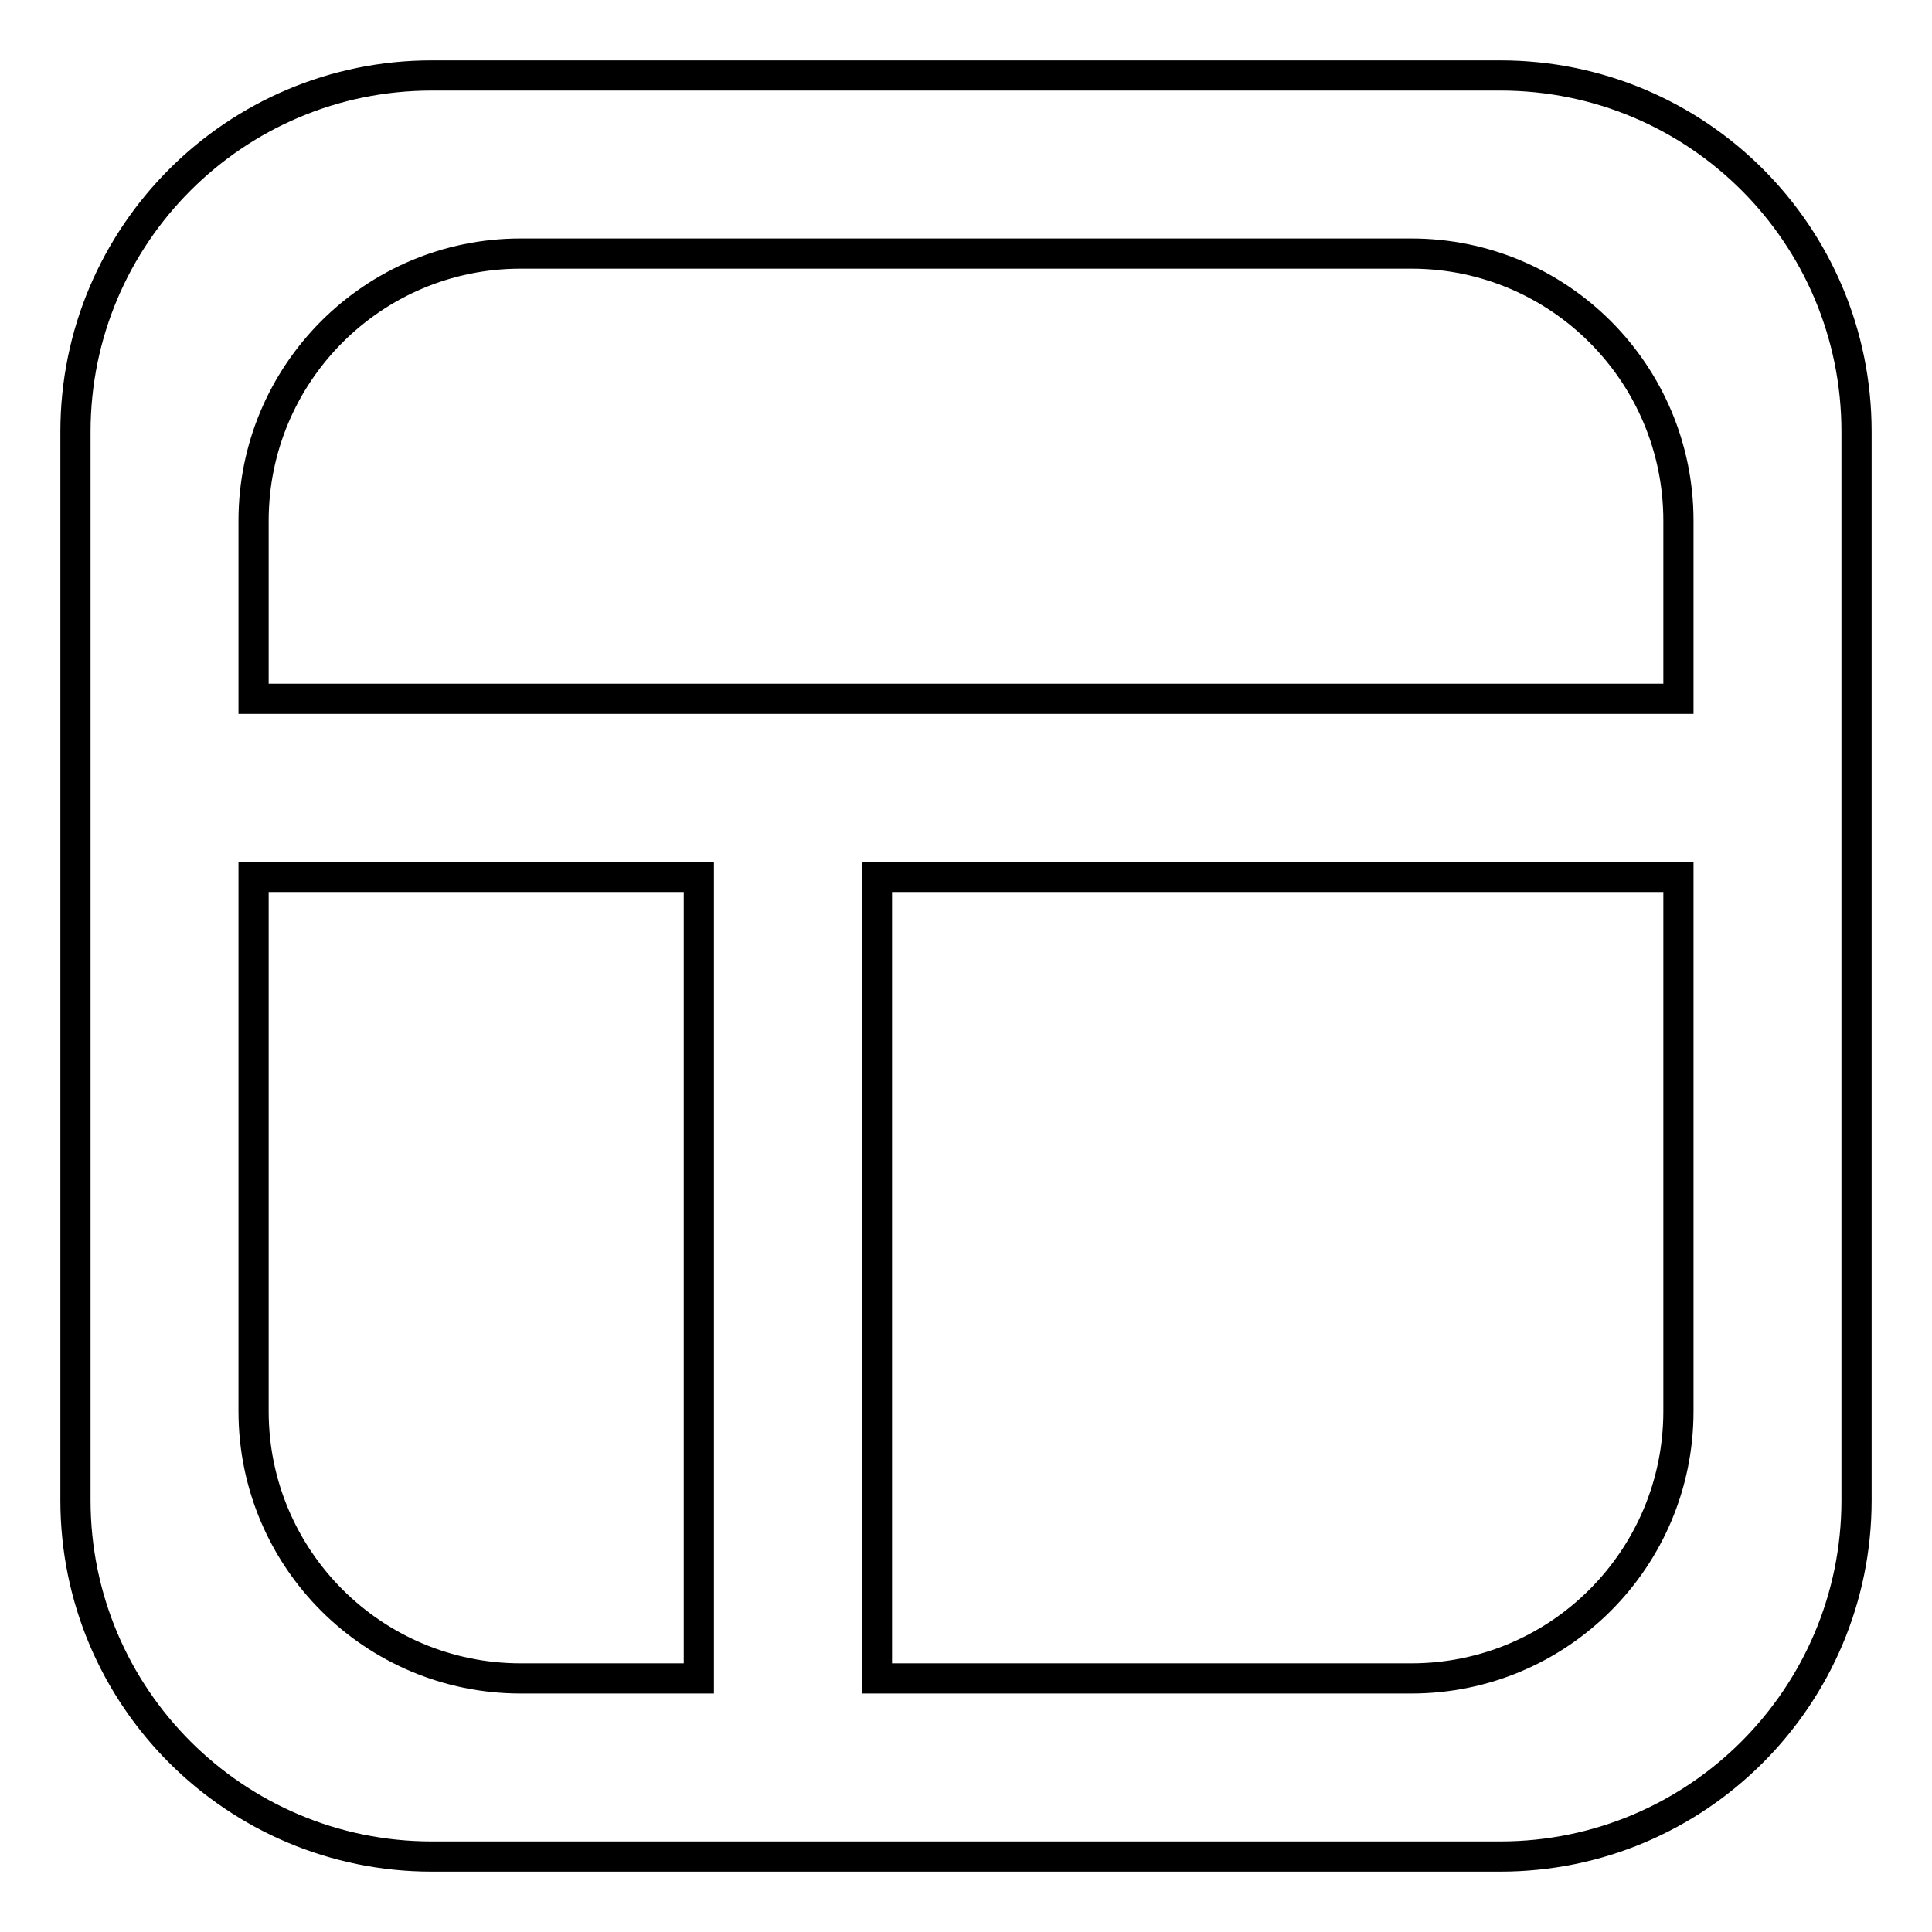 <?xml version="1.0" encoding="utf-8"?>
<!-- Svg Vector Icons : http://www.onlinewebfonts.com/icon -->
<!DOCTYPE svg PUBLIC "-//W3C//DTD SVG 1.1//EN" "http://www.w3.org/Graphics/SVG/1.1/DTD/svg11.dtd">
<svg version="1.1" xmlns="http://www.w3.org/2000/svg" xmlns:xlink="http://www.w3.org/1999/xlink" x="0px" y="0px" viewBox="0 0 256 256" enable-background="new 0 0 256 256" xml:space="preserve">
<g> <path stroke-width="4" fill-opacity="0" stroke="#000000"  d="M198.8,10H57.2C31.2,10,10,31.1,10,57.2v141.6c0,26.1,21.2,47.2,47.2,47.2h141.6 c26.1,0,47.2-21.2,47.2-47.2V57.2C246,31.1,224.9,10,198.8,10z M92.6,222.4H69c-19.5,0-35.4-15.8-35.4-35.4v-70.8h59V222.4z  M222.4,187c0,19.5-15.8,35.4-35.4,35.4h-70.8V116.2h106.2V187z M222.4,92.6H33.6V69c0-19.5,15.8-35.4,35.4-35.4h118 c19.6,0,35.4,15.9,35.4,35.4V92.6z"/></g>
</svg>